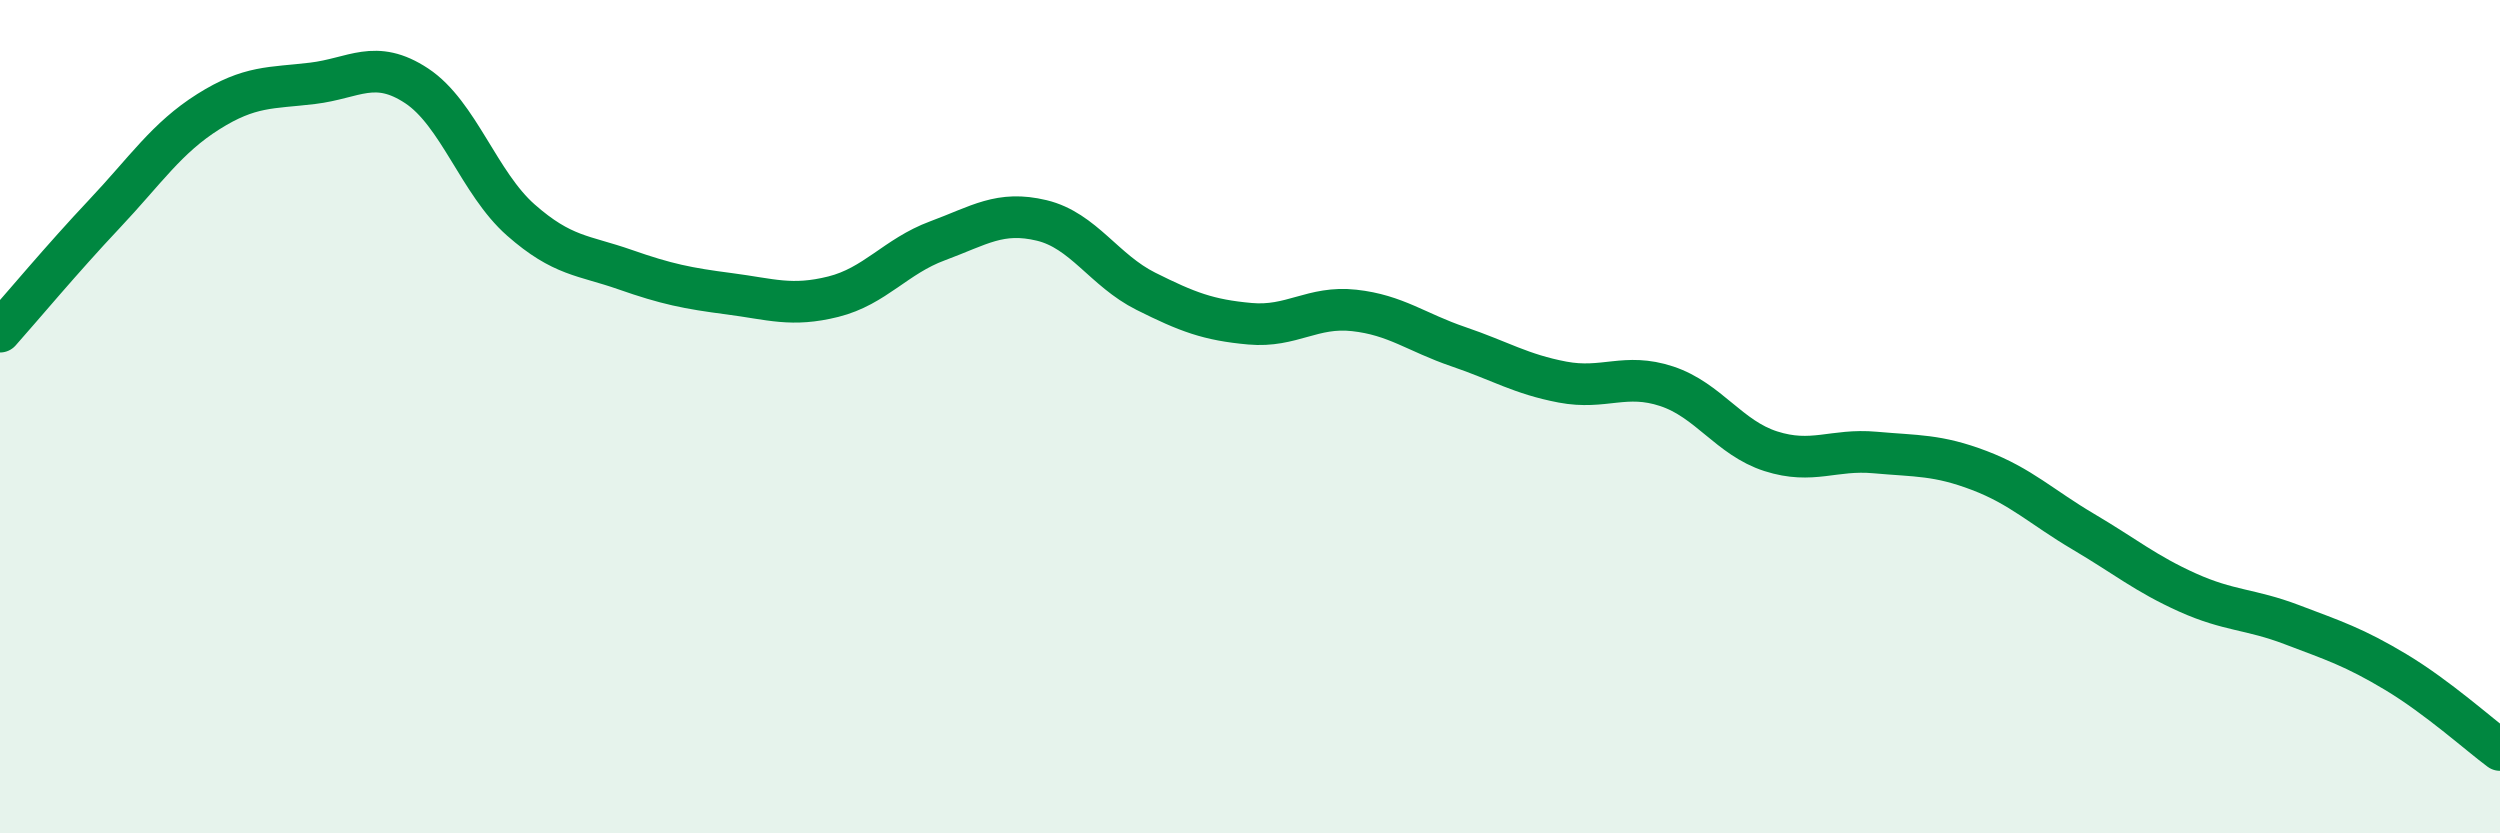 
    <svg width="60" height="20" viewBox="0 0 60 20" xmlns="http://www.w3.org/2000/svg">
      <path
        d="M 0,7.96 C 0.5,7.4 1.5,6.2 2.5,5.14 C 3.5,4.08 4,3.31 5,2.68 C 6,2.05 6.5,2.12 7.5,2 C 8.5,1.88 9,1.4 10,2.06 C 11,2.72 11.5,4.4 12.5,5.28 C 13.5,6.16 14,6.12 15,6.47 C 16,6.82 16.5,6.92 17.5,7.05 C 18.5,7.18 19,7.37 20,7.12 C 21,6.87 21.5,6.15 22.5,5.78 C 23.5,5.41 24,5.05 25,5.29 C 26,5.53 26.5,6.49 27.5,6.99 C 28.5,7.49 29,7.68 30,7.77 C 31,7.86 31.5,7.34 32.5,7.45 C 33.5,7.56 34,7.98 35,8.32 C 36,8.66 36.5,8.98 37.5,9.17 C 38.5,9.36 39,8.94 40,9.27 C 41,9.6 41.5,10.51 42.5,10.83 C 43.5,11.15 44,10.77 45,10.86 C 46,10.95 46.5,10.91 47.5,11.29 C 48.5,11.67 49,12.17 50,12.76 C 51,13.35 51.5,13.77 52.5,14.22 C 53.5,14.67 54,14.61 55,14.99 C 56,15.37 56.5,15.53 57.5,16.13 C 58.5,16.73 59.5,17.63 60,18L60 20L0 20Z"
        fill="#008740"
        opacity="0.1"
        stroke-linecap="round"
        stroke-linejoin="round"
      />
      <path
        d="M 0,7.96 C 0.5,7.4 1.5,6.2 2.5,5.14 C 3.5,4.08 4,3.31 5,2.68 C 6,2.05 6.5,2.12 7.5,2 C 8.5,1.88 9,1.4 10,2.06 C 11,2.72 11.5,4.4 12.5,5.28 C 13.5,6.16 14,6.12 15,6.47 C 16,6.82 16.5,6.92 17.5,7.05 C 18.5,7.18 19,7.37 20,7.12 C 21,6.87 21.5,6.15 22.5,5.78 C 23.5,5.41 24,5.05 25,5.29 C 26,5.53 26.5,6.49 27.5,6.99 C 28.5,7.49 29,7.68 30,7.77 C 31,7.86 31.5,7.34 32.5,7.45 C 33.5,7.56 34,7.98 35,8.32 C 36,8.66 36.5,8.98 37.5,9.17 C 38.5,9.36 39,8.94 40,9.27 C 41,9.6 41.5,10.51 42.5,10.83 C 43.5,11.15 44,10.77 45,10.86 C 46,10.95 46.5,10.91 47.5,11.29 C 48.5,11.67 49,12.17 50,12.76 C 51,13.35 51.5,13.77 52.5,14.22 C 53.5,14.67 54,14.61 55,14.99 C 56,15.37 56.5,15.53 57.5,16.13 C 58.5,16.73 59.5,17.63 60,18"
        stroke="#008740"
        stroke-width="1"
        fill="none"
        stroke-linecap="round"
        stroke-linejoin="round"
      />
    </svg>
  